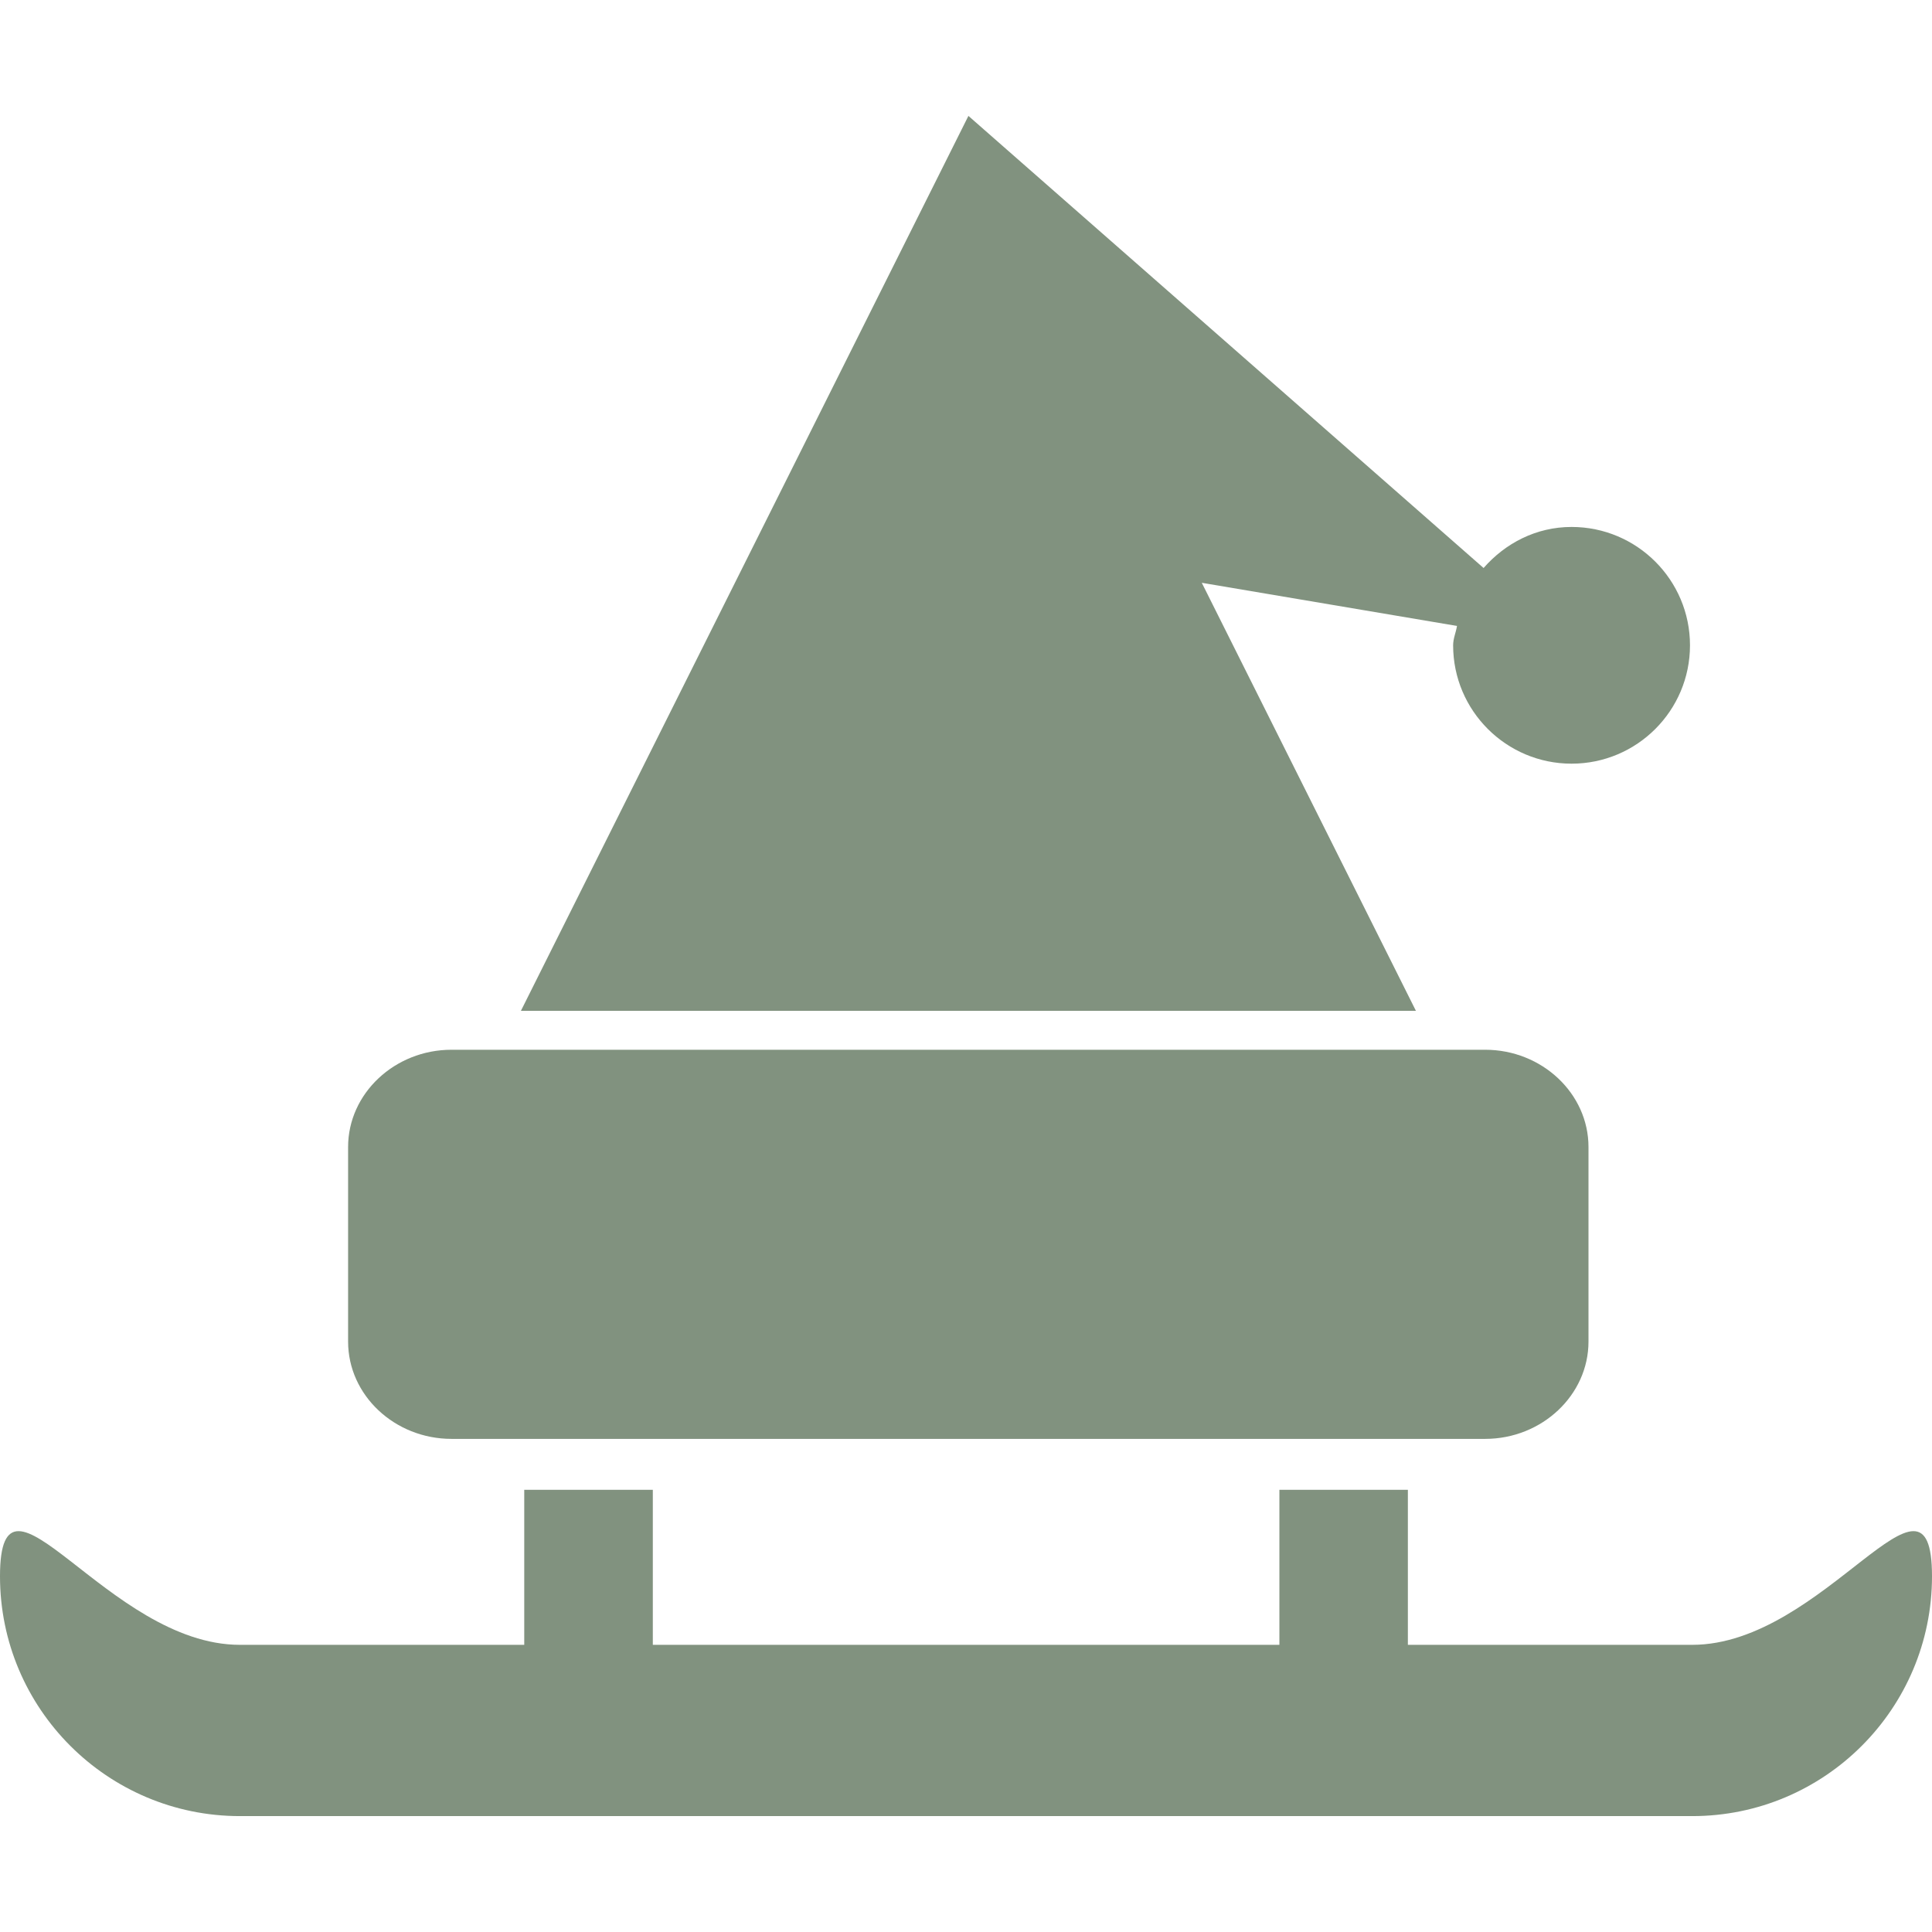 <svg width="80" height="80" viewBox="0 0 80 80" fill="none" xmlns="http://www.w3.org/2000/svg">
<g clip-path="url(#clip0_1428_939)">
<path d="M70.072 68.109H58.297V61.69H52.977V68.109H27.032V61.69H21.708V68.109H9.934C4.448 68.109 0 59.79 0 65.27C0 70.751 4.451 75.201 9.934 75.201H70.072C75.555 75.201 80 70.751 80 65.27C80 59.79 75.552 68.109 70.072 68.109Z" fill="#81927F"/>
<path d="M49.761 24.128L49.766 24.133L60.331 25.919C60.288 26.19 60.171 26.436 60.171 26.721C60.171 29.428 62.371 31.622 65.075 31.622C67.78 31.622 69.979 29.428 69.979 26.721C69.979 24.013 67.78 21.82 65.075 21.82C63.606 21.82 62.328 22.496 61.432 23.52L40.1 4.799L21.57 41.856H58.63L49.761 24.128Z" fill="#81927F"/>
<path d="M18.696 59.581H61.497C63.85 59.581 65.776 57.764 65.776 55.553V47.496C65.776 45.279 63.85 43.468 61.497 43.468H18.696C16.343 43.468 14.414 45.279 14.414 47.496V55.553C14.414 57.773 16.343 59.581 18.696 59.581Z" fill="#81927F"/>
</g>
<defs>
<clipPath id="clip0_1428_939">
<rect width="80" height="80" fill="white"/>
</clipPath>
</defs>
</svg>
